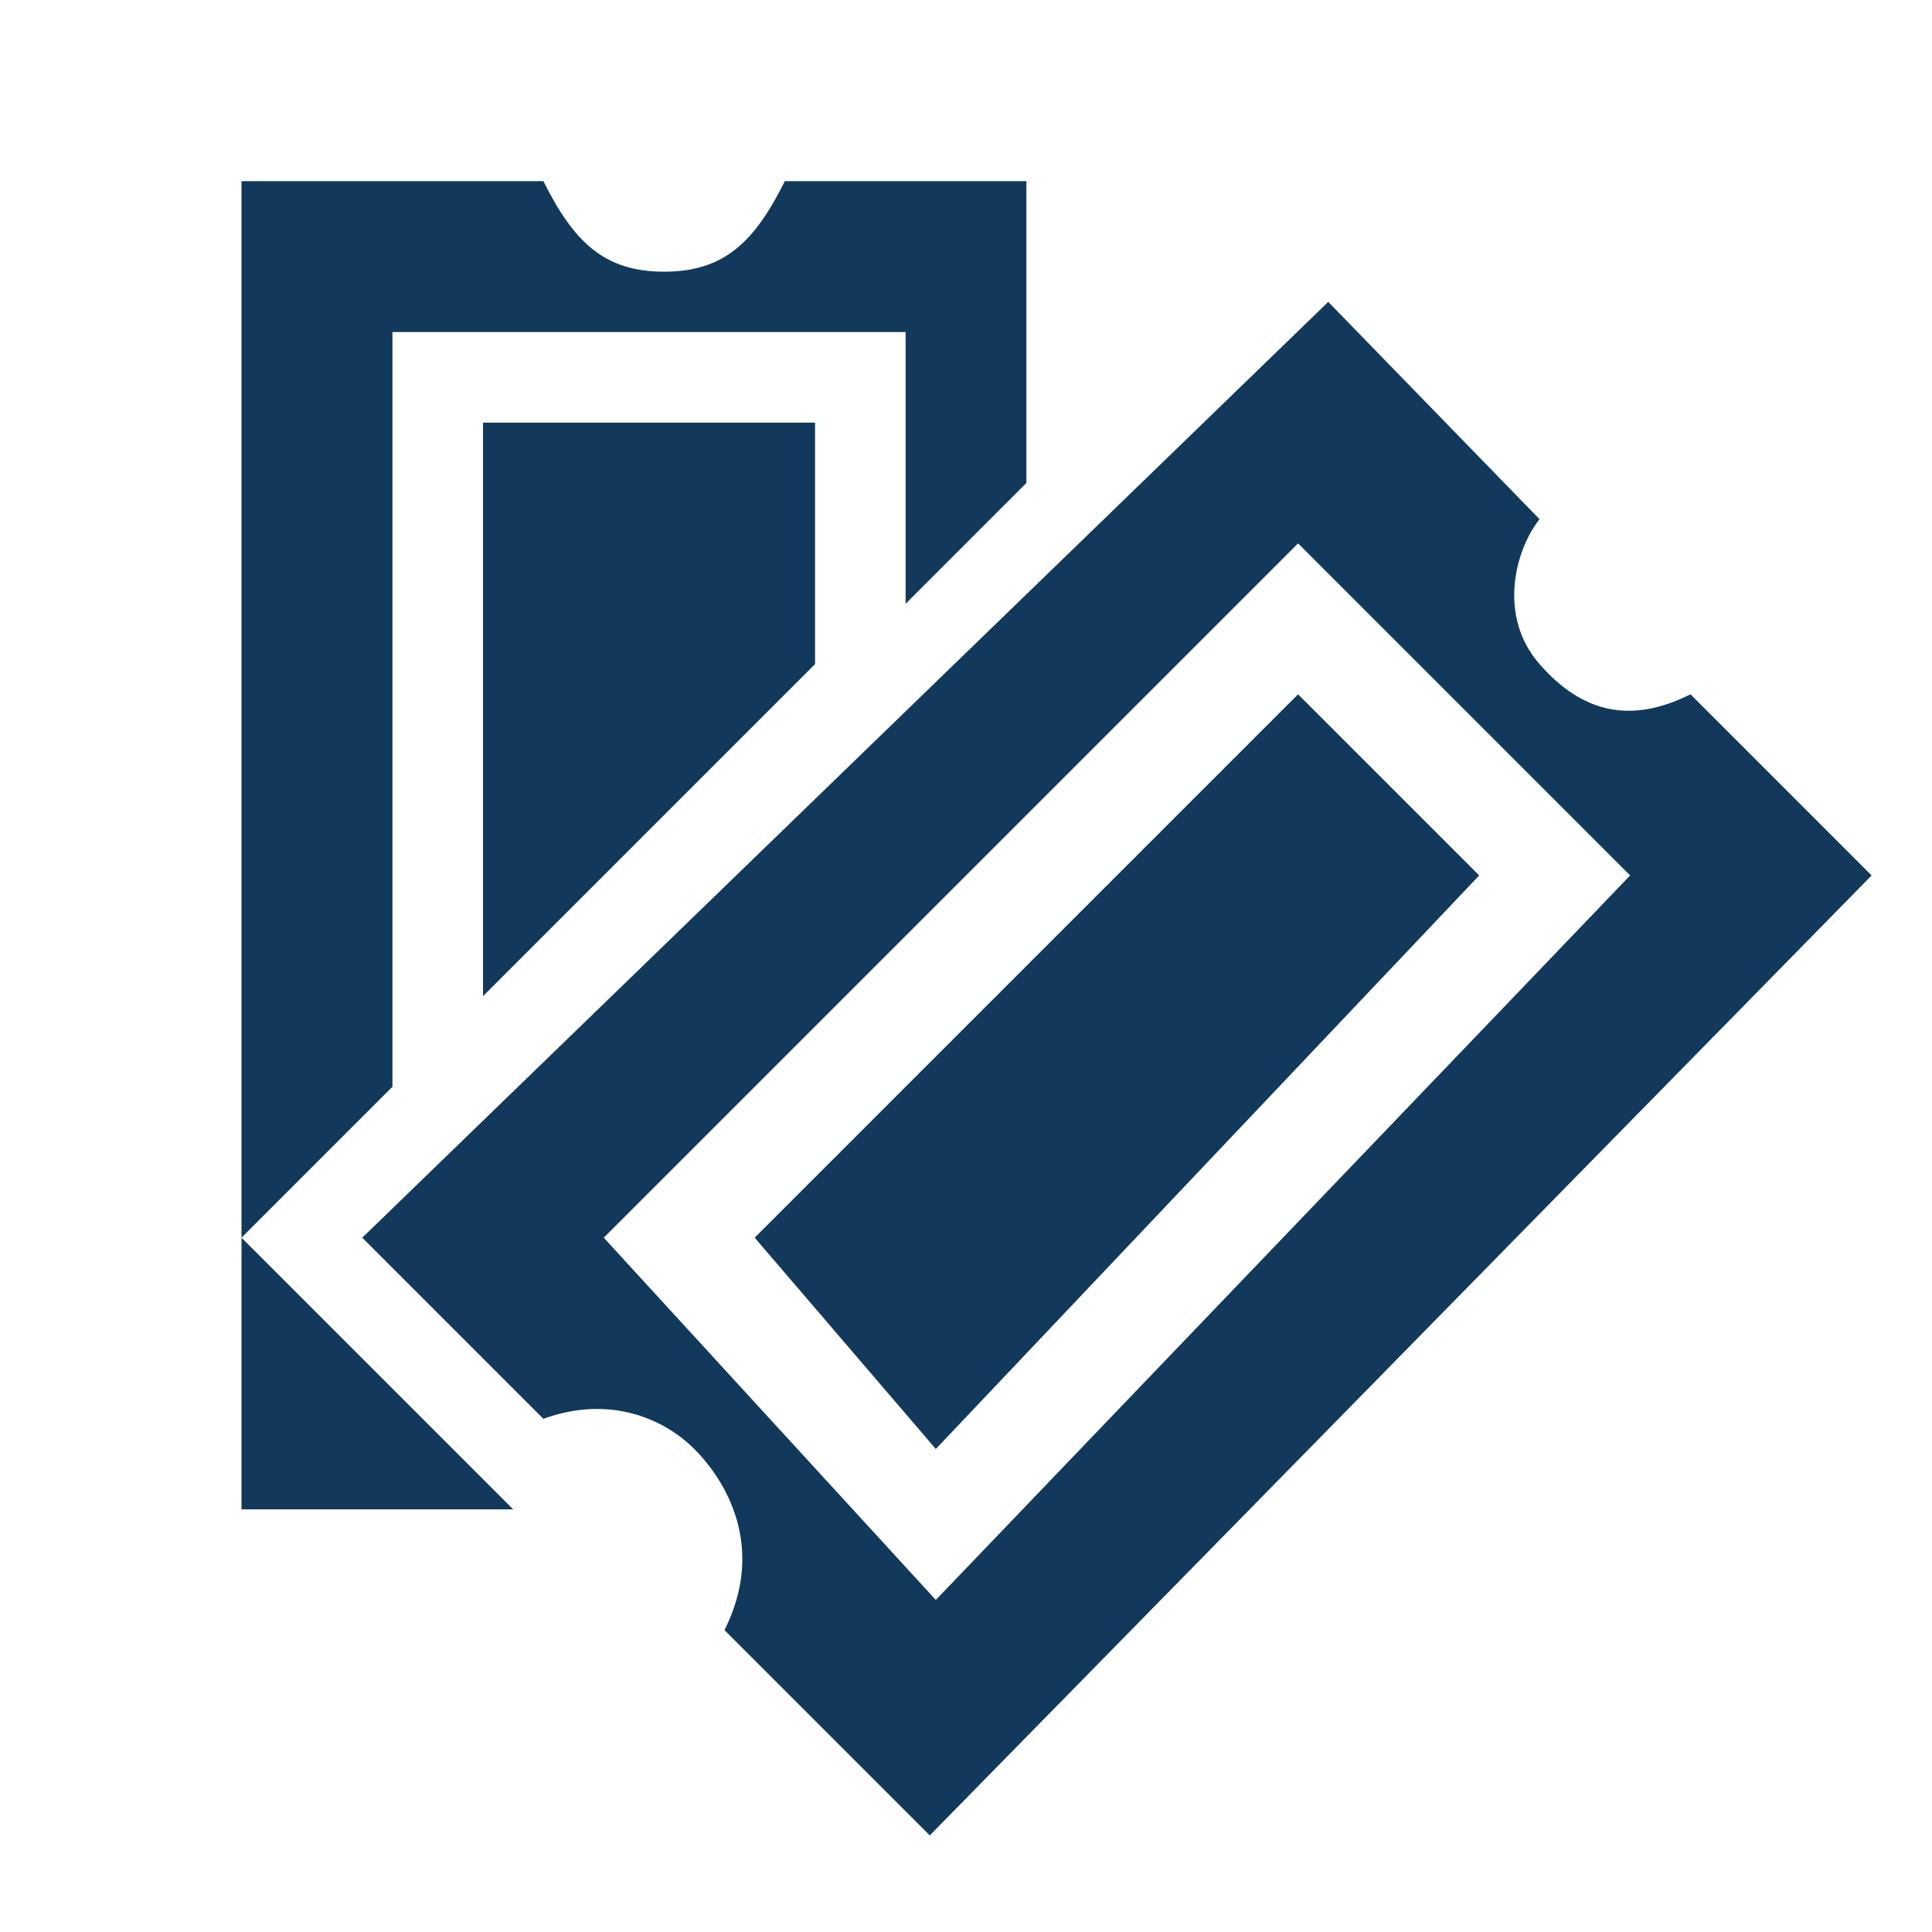 <svg xmlns="http://www.w3.org/2000/svg" id="Layer_1" viewBox="0 0 32 32" width="32" height="32"><style>.st0{fill:#12395b}</style><path d="M13.5 7H8v9.5l5.5-5.5z" class="st0"/><path d="M6.5 18V5.5H15V10l2-2V3h-4c-.5 1-1 1.5-2 1.5S9.5 4 9 3H4v22h4.5L4 20.5 6.5 18zm6 2.5l3 3.5 9-9.5-3-3z" class="st0"/><path d="M31 14.5l-3-3c-1 .5-1.8.3-2.5-.5s-.4-1.9 0-2.4L22 5 6 20.5l3 3c1.1-.4 2 0 2.5.5s1.2 1.6.5 3l3.4 3.4L31 14.5zm-15.5 12l-5.5-6L21.5 9l5.5 5.5-11.5 12z" class="st0"/></svg>